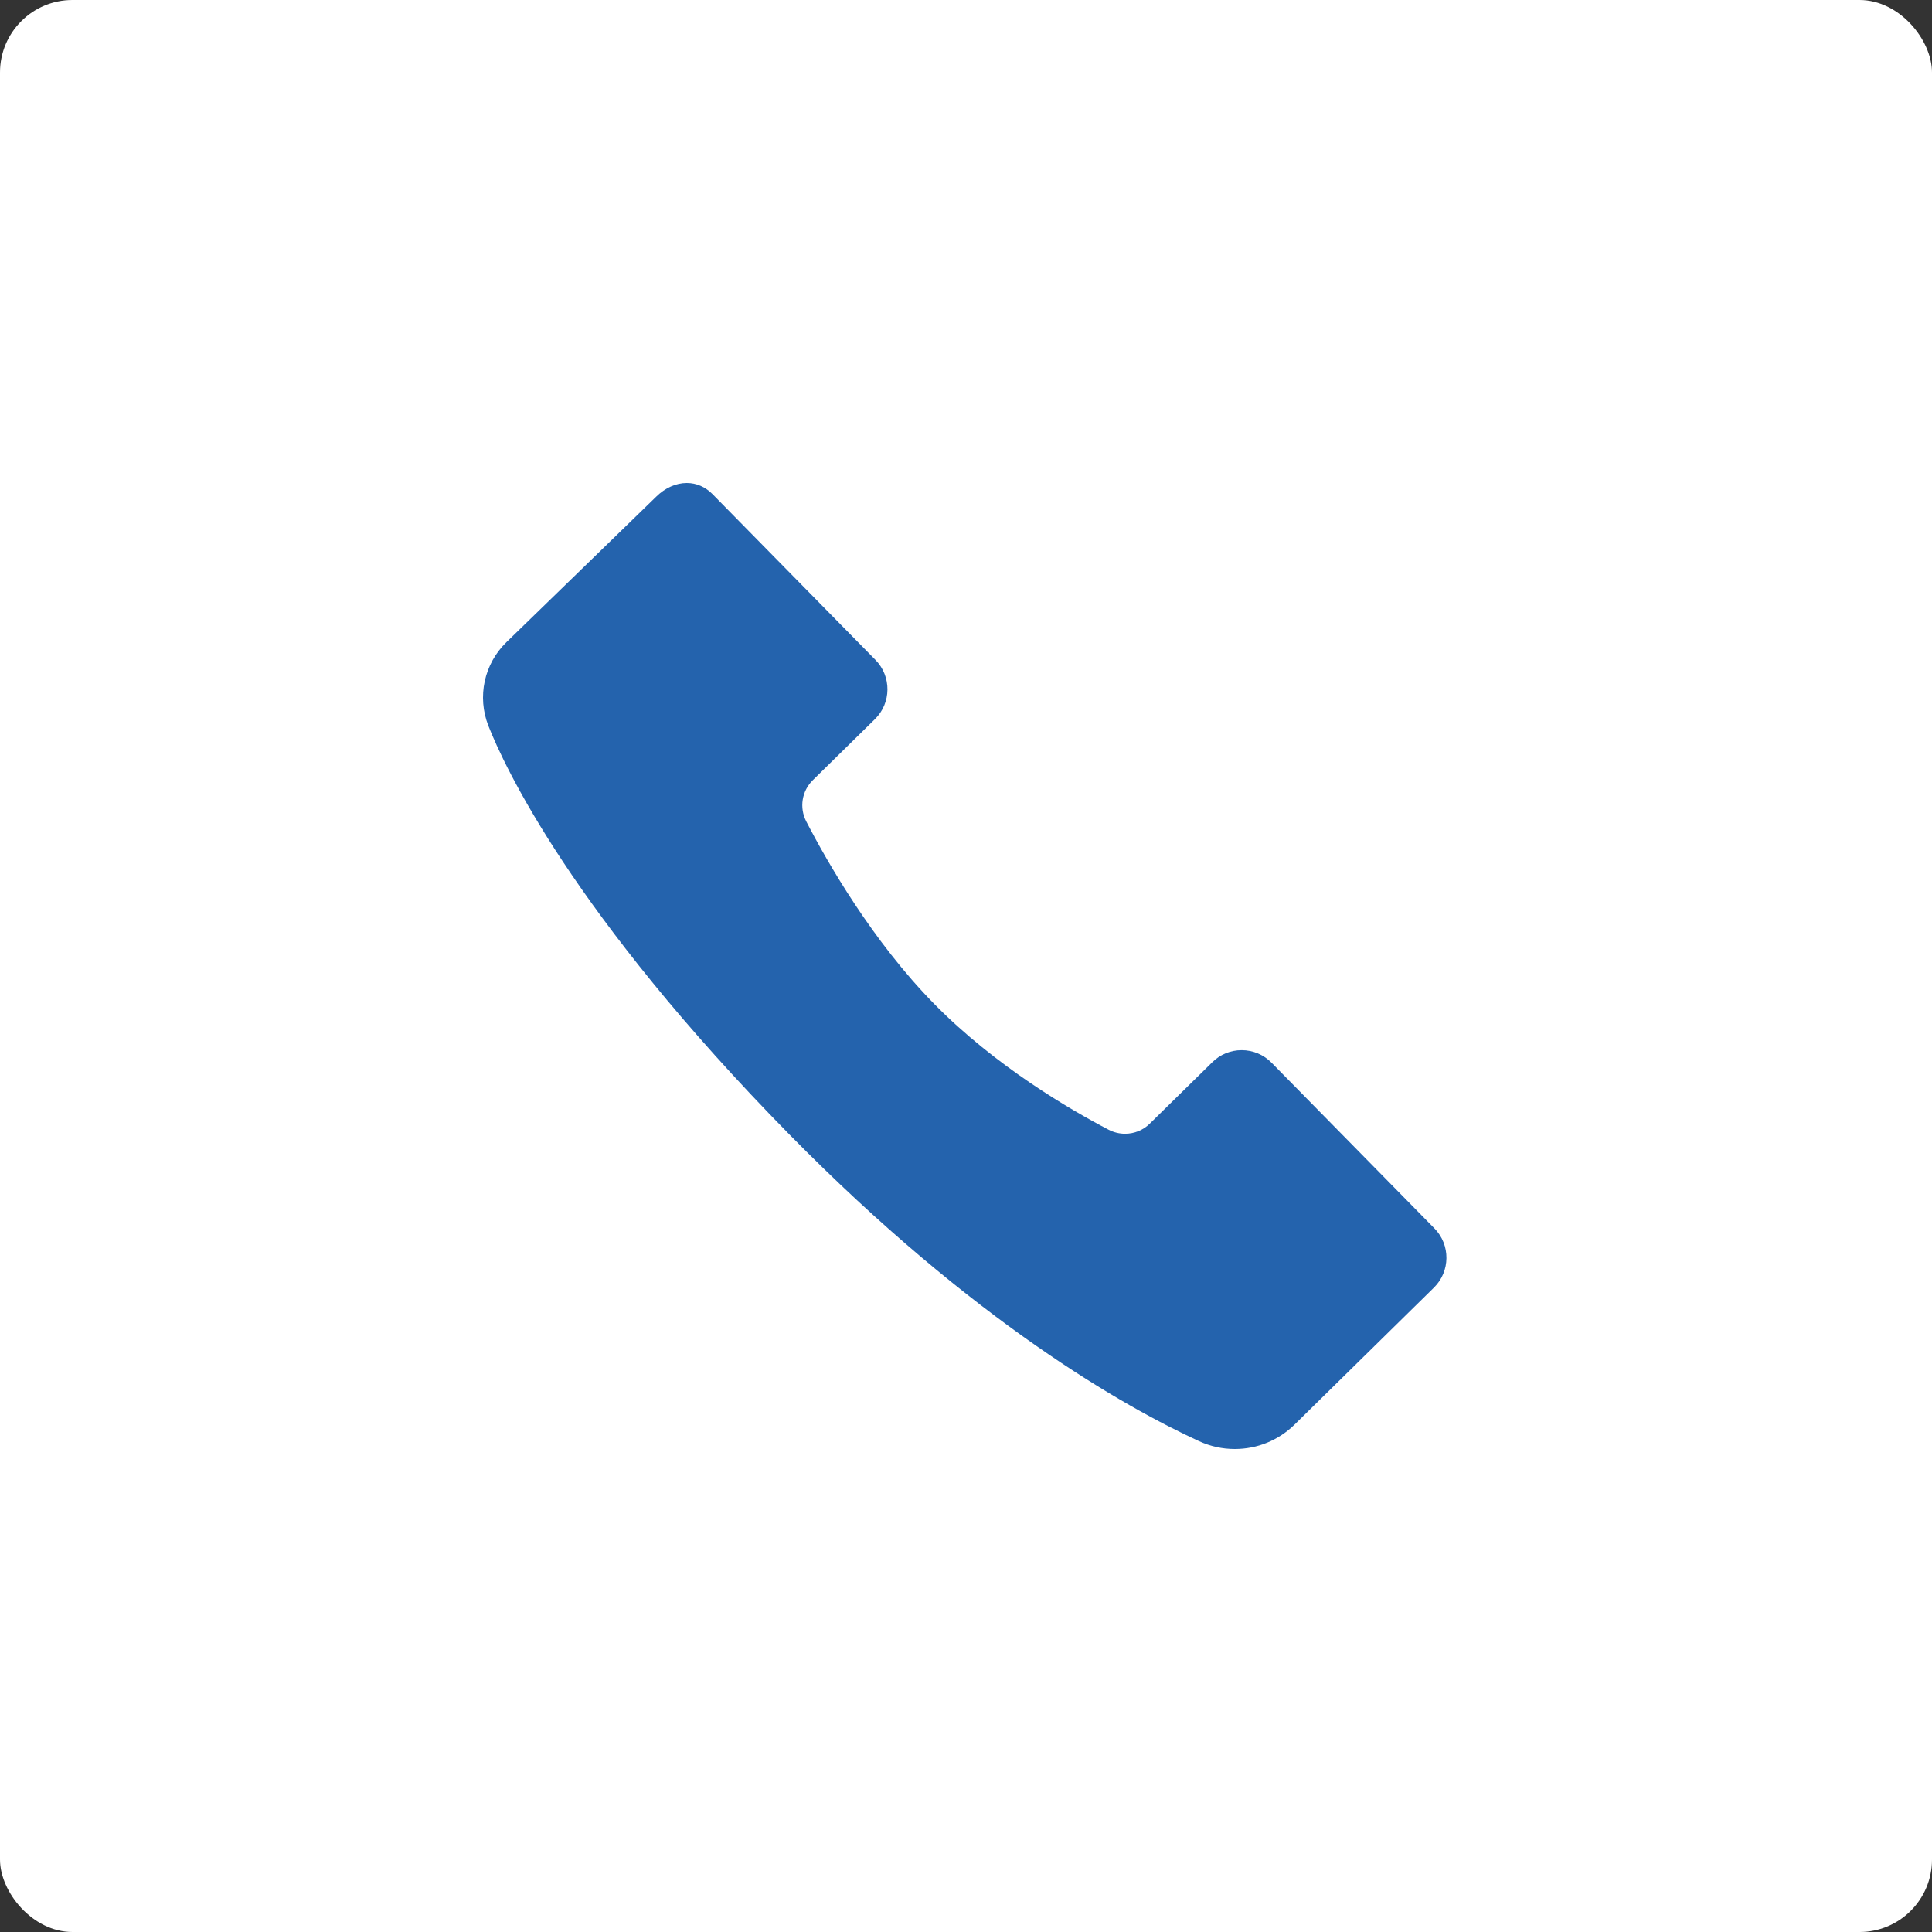 <svg width="80" height="80" viewBox="0 0 80 80" fill="none" xmlns="http://www.w3.org/2000/svg">
<rect x="0" y="0" width="80" height="80" fill="#333333" stroke="none"/>
<rect width="80" height="80" rx="3" fill="white"/>
<path d="M49.652 59.677C46.597 58.272 40.331 54.751 32.69 46.979C23.69 37.824 20.872 31.707 20.221 30.051C19.751 28.849 20.044 27.49 20.971 26.59L27.175 20.563C27.544 20.2 27.992 20 28.438 20C28.839 20 29.207 20.16 29.504 20.461L36.251 27.325C36.921 28.007 36.912 29.106 36.231 29.776L33.658 32.304C33.2 32.755 33.09 33.443 33.386 34.015C34.267 35.72 36.128 38.969 38.683 41.569C41.22 44.149 44.3 45.941 45.911 46.782C46.119 46.889 46.351 46.946 46.585 46.946C46.971 46.946 47.335 46.798 47.609 46.528L50.2 43.983C50.524 43.662 50.956 43.485 51.415 43.485C51.882 43.485 52.321 43.669 52.65 44.002L59.398 50.866C60.068 51.547 60.058 52.648 59.376 53.318L53.608 58.987C52.941 59.641 52.063 60 51.129 60C50.616 60 50.12 59.891 49.652 59.677Z" fill="#2463AD"/>
</svg>
